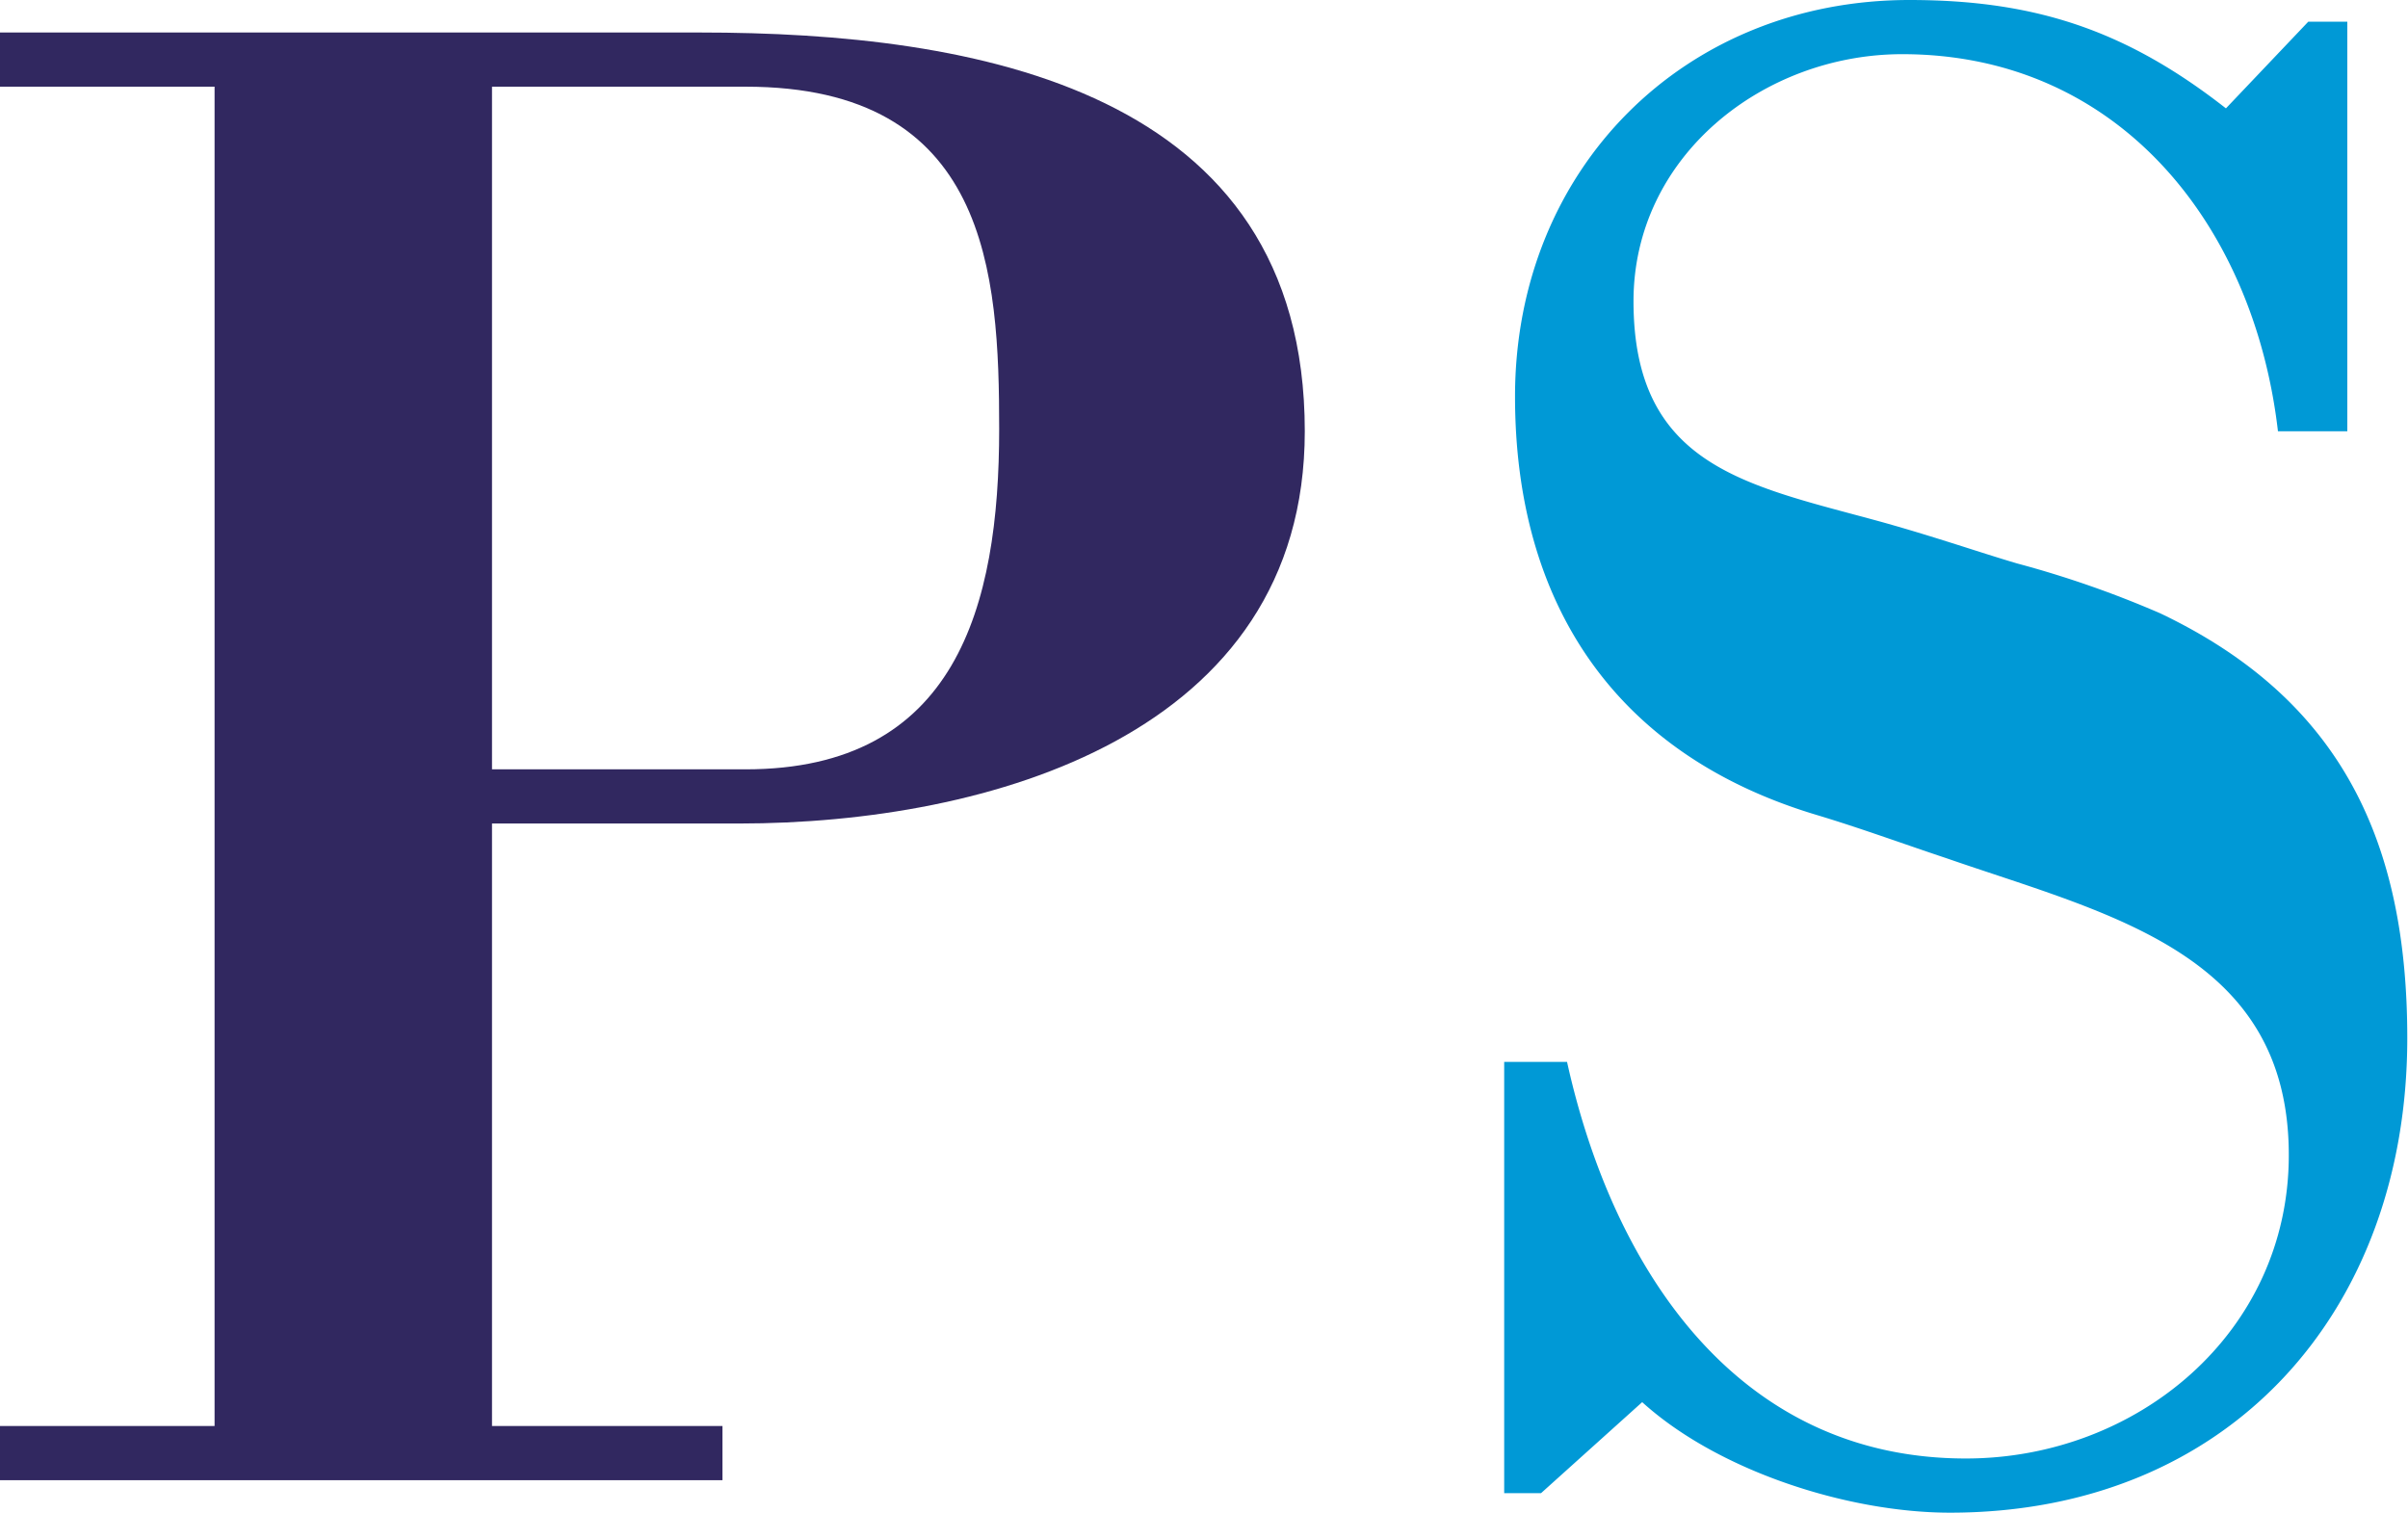 <?xml version="1.0" encoding="UTF-8"?> <svg xmlns="http://www.w3.org/2000/svg" viewBox="0 0 166.65 104.7"><defs><style>.cls-1{isolation:isolate;}.cls-2{fill:#312860;}.cls-3{fill:#0099d6;}</style></defs><title>mtt-ps</title><g id="Layer_2" data-name="Layer 2"><g id="Layer_1-2" data-name="Layer 1"><g class="cls-1"><g class="cls-1"><path class="cls-2" d="M0,2.25H48.45c19,0,41.85,3.9,41.85,27.6C90.3,50.85,68.4,57,51.15,57H34.05V98.7H50v3.75H0V98.7H14.85V6H0Zm51.6,51C66.15,53.25,69.15,42,69.15,29.7,69.15,18.9,68.4,6,51.6,6H34.05V53.25Z"></path></g><g class="cls-1"><path class="cls-3" d="M106.65,103.35H104.1V73.5h4.35c3.15,14.25,11.7,27.45,27.6,27.45,11.85,0,22.35-8.7,22.35-21,0-14-12.45-16.65-23.7-20.55-3-1-6-2.1-9-3-14-4.2-20.85-14.7-20.85-28.95C104.85,11.7,116.55,0,132.15,0c8.7,0,15,2.1,21.9,7.5l5.7-6h2.7V29.85h-4.8c-1.65-14.25-11-26.1-26-26.1-9.6,0-18.6,7.05-18.6,17.1,0,11.55,8,12.75,17.25,15.3,3.75,1.05,6.75,2.1,9.3,2.85a70.89,70.89,0,0,1,9.9,3.45c12.6,6,17.1,15.9,17.1,29.4,0,18.9-12.3,32.85-31.65,32.85-7,0-16-2.85-21.3-7.65Z"></path></g></g></g></g></svg> 